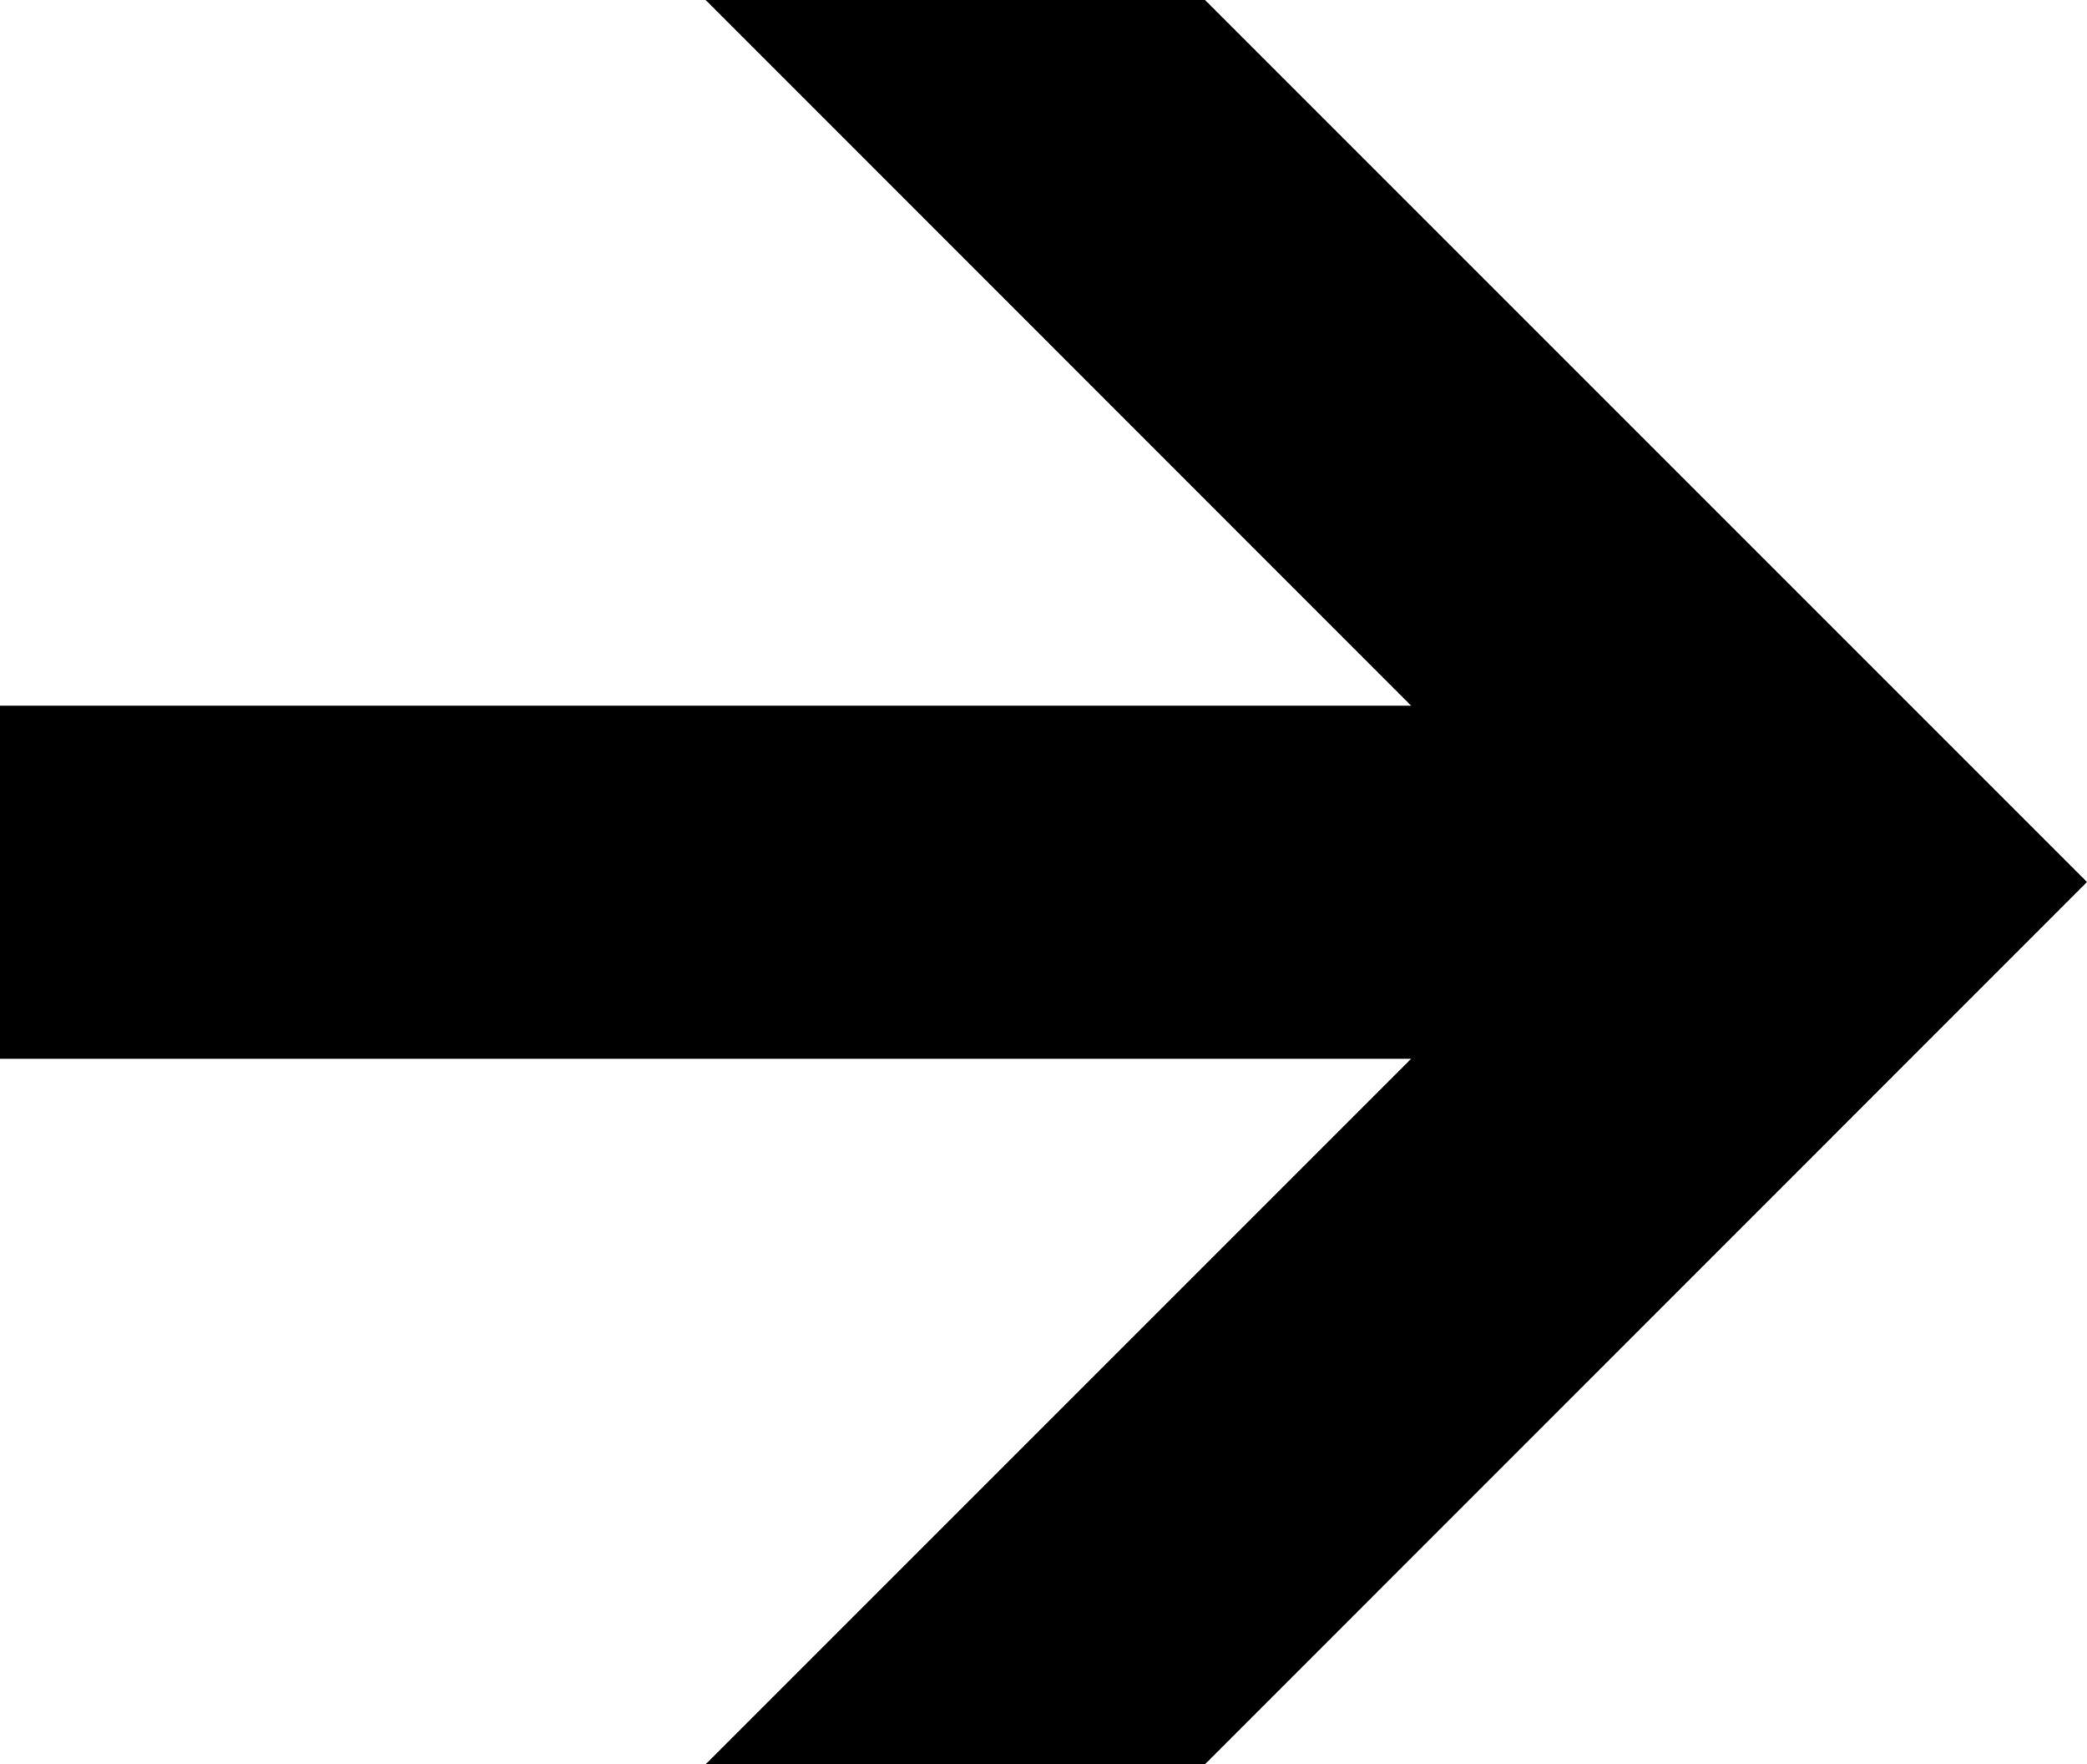 <svg xmlns="http://www.w3.org/2000/svg" viewBox="0 0 96.59 81.65"><g id="Capa_2" data-name="Capa 2"><g id="Capa_1-2" data-name="Capa 1"><path d="M55.77,81.65H32.66L65.31,49H0V32.66H65.31L32.66,0H55.77L96.59,40.82Z"/></g></g></svg>